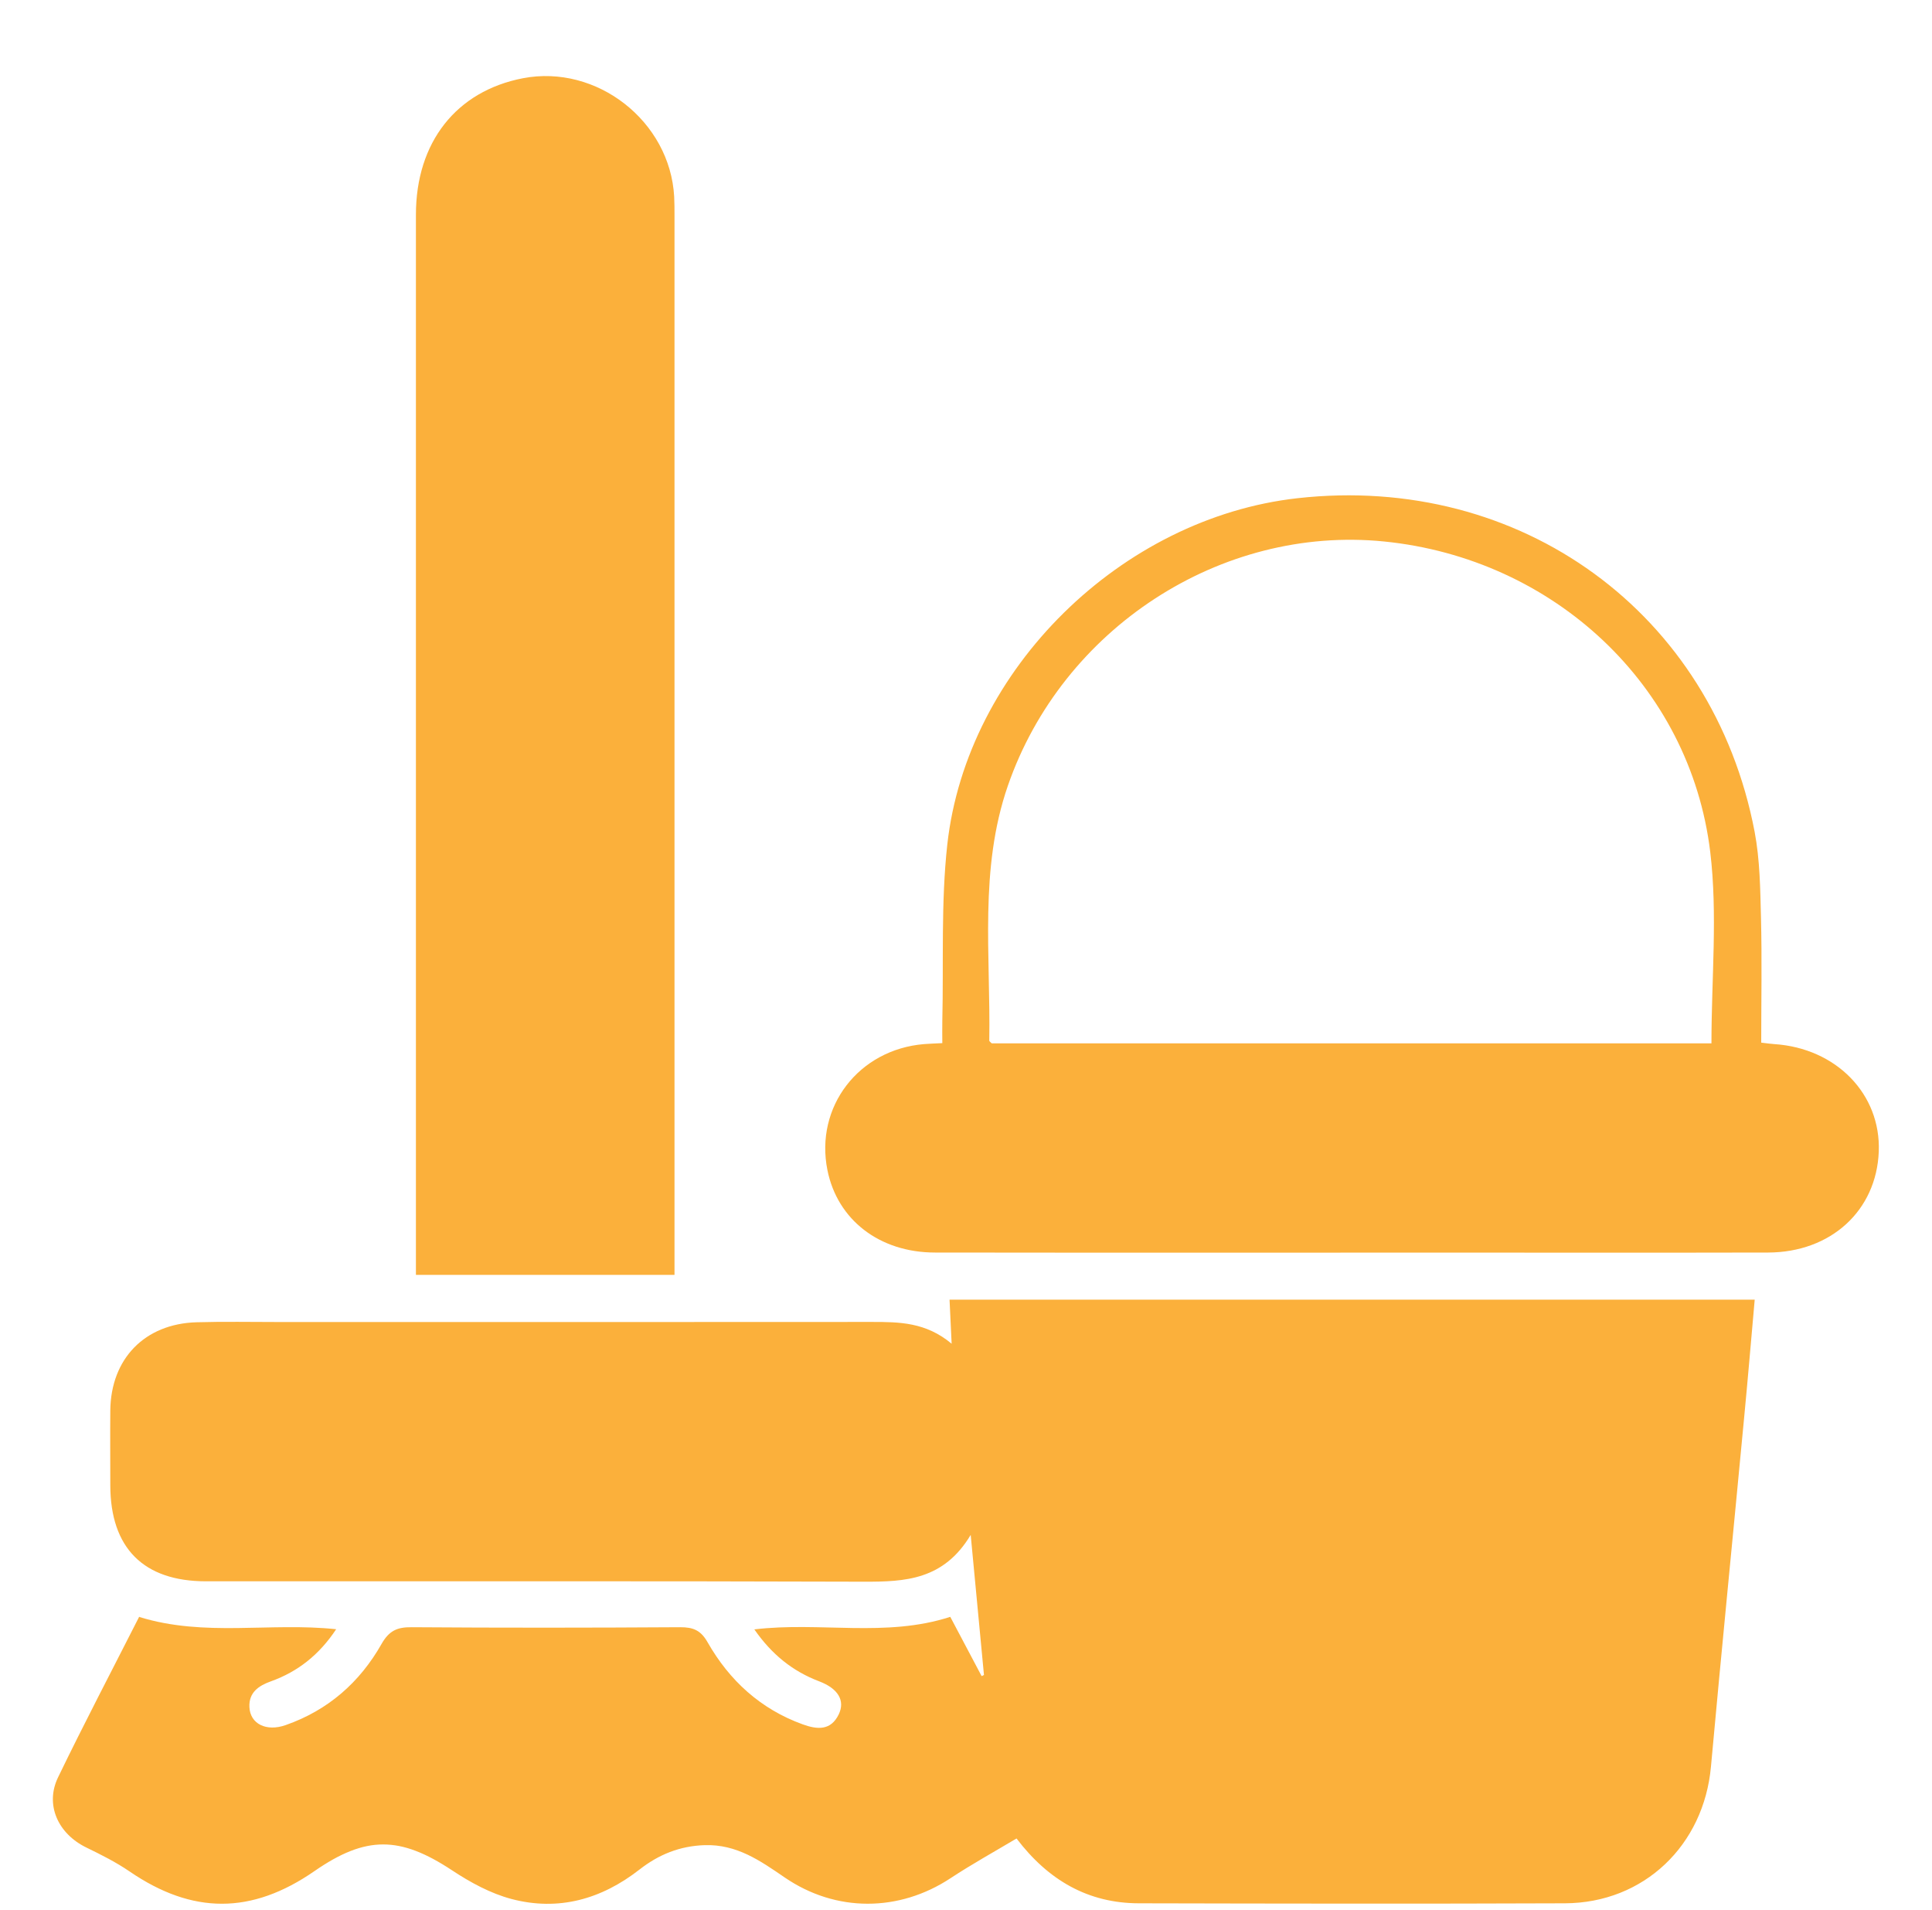 <svg xmlns="http://www.w3.org/2000/svg" id="Layer_1" data-name="Layer 1" viewBox="0 0 240.29 237.48"><defs><style>      .cls-1 {        fill: #fbb03b;        stroke-width: 0px;      }    </style></defs><path class="cls-1" d="M17.34,201.07c8.15,2.51,16.24.64,24.47,1.52-2.1,3.17-4.75,5.27-8.12,6.48-1.54.55-2.75,1.39-2.67,3.2.09,2.09,2.1,3.09,4.51,2.24,5.26-1.84,9.22-5.31,11.93-10.1.94-1.65,1.96-2.09,3.74-2.07,11.14.08,22.28.07,33.42,0,1.59,0,2.53.37,3.38,1.86,2.72,4.77,6.59,8.32,11.84,10.22,1.82.66,3.5.79,4.48-1.25.82-1.71-.09-3.21-2.43-4.1-3.3-1.25-5.9-3.34-8.07-6.46,8.18-.98,16.35,1.04,24.37-1.56,1.28,2.41,2.59,4.89,3.9,7.37.1-.05.19-.09.29-.14-.52-5.52-1.05-11.04-1.65-17.42-3.36,5.61-8.15,5.83-13.24,5.82-27.29-.09-54.58-.04-81.87-.05-7.77,0-11.89-4.14-11.9-11.94,0-3.1-.03-6.21,0-9.31.07-6.43,4.28-10.77,10.72-10.96,3.42-.1,6.84-.03,10.26-.03,24.59,0,49.17.01,73.76-.01,3.37,0,6.69.02,9.9,2.71-.1-2.15-.18-3.75-.26-5.48h100.14c-.45,5.05-.86,9.94-1.33,14.83-1.36,14.41-2.8,28.81-4.11,43.22-.88,9.8-8.34,16.97-18.16,17.01-17.66.07-35.33.04-52.99,0-6.33-.01-11.27-2.87-15.22-8.06-2.8,1.67-5.57,3.2-8.21,4.94-6.4,4.22-14.25,4.27-20.62-.09-3.04-2.08-5.97-4.15-9.96-4.02-3.11.1-5.73,1.18-8.1,3.03-4.74,3.7-10.08,5.2-15.9,3.67-2.62-.69-5.15-2.07-7.43-3.58-6.46-4.26-10.69-4.33-17.09.1-7.83,5.42-15.18,5.4-22.99.06-1.69-1.16-3.55-2.09-5.4-2.99-3.51-1.71-5.16-5.31-3.51-8.72,3.25-6.72,6.72-13.33,10.1-19.99Z"></path><path class="cls-1" d="M83.89,158.53h-32.16c0-.94,0-1.72,0-2.5,0-43.11,0-86.23,0-129.34,0-9.01,5.03-15.36,13.3-16.96,9.2-1.77,18.3,5.34,18.82,14.72.04.79.04,1.59.04,2.39,0,43.03,0,86.07,0,129.1v2.59Z"></path><path class="cls-1" d="M219.06,129.65c.69.08,1.14.15,1.6.18,7.72.5,13.29,6.22,13.01,13.37-.29,7.33-5.94,12.53-13.77,12.55-12.97.03-25.94.01-38.91.01-21.56,0-43.13.02-64.69-.01-6.92,0-12.15-4.07-13.39-10.25-1.58-7.87,3.89-15,12.03-15.67.63-.05,1.26-.07,2.26-.12,0-.95-.02-1.87,0-2.78.17-7.31-.18-14.68.62-21.92,2.43-21.83,21.68-40.62,43.56-43.06,27.76-3.1,51.66,14.27,56.85,41.48.66,3.49.7,7.11.79,10.68.13,5.15.03,10.31.03,15.55ZM212.86,129.74c0-8.11.78-16.05-.15-23.79-2.5-20.74-19.48-36.51-40.58-38.62-20.31-2.03-40.02,10.83-46.78,30.38-3.59,10.38-2.13,21.08-2.31,31.68,0,.11.2.23.31.35h89.51Z"></path></svg>